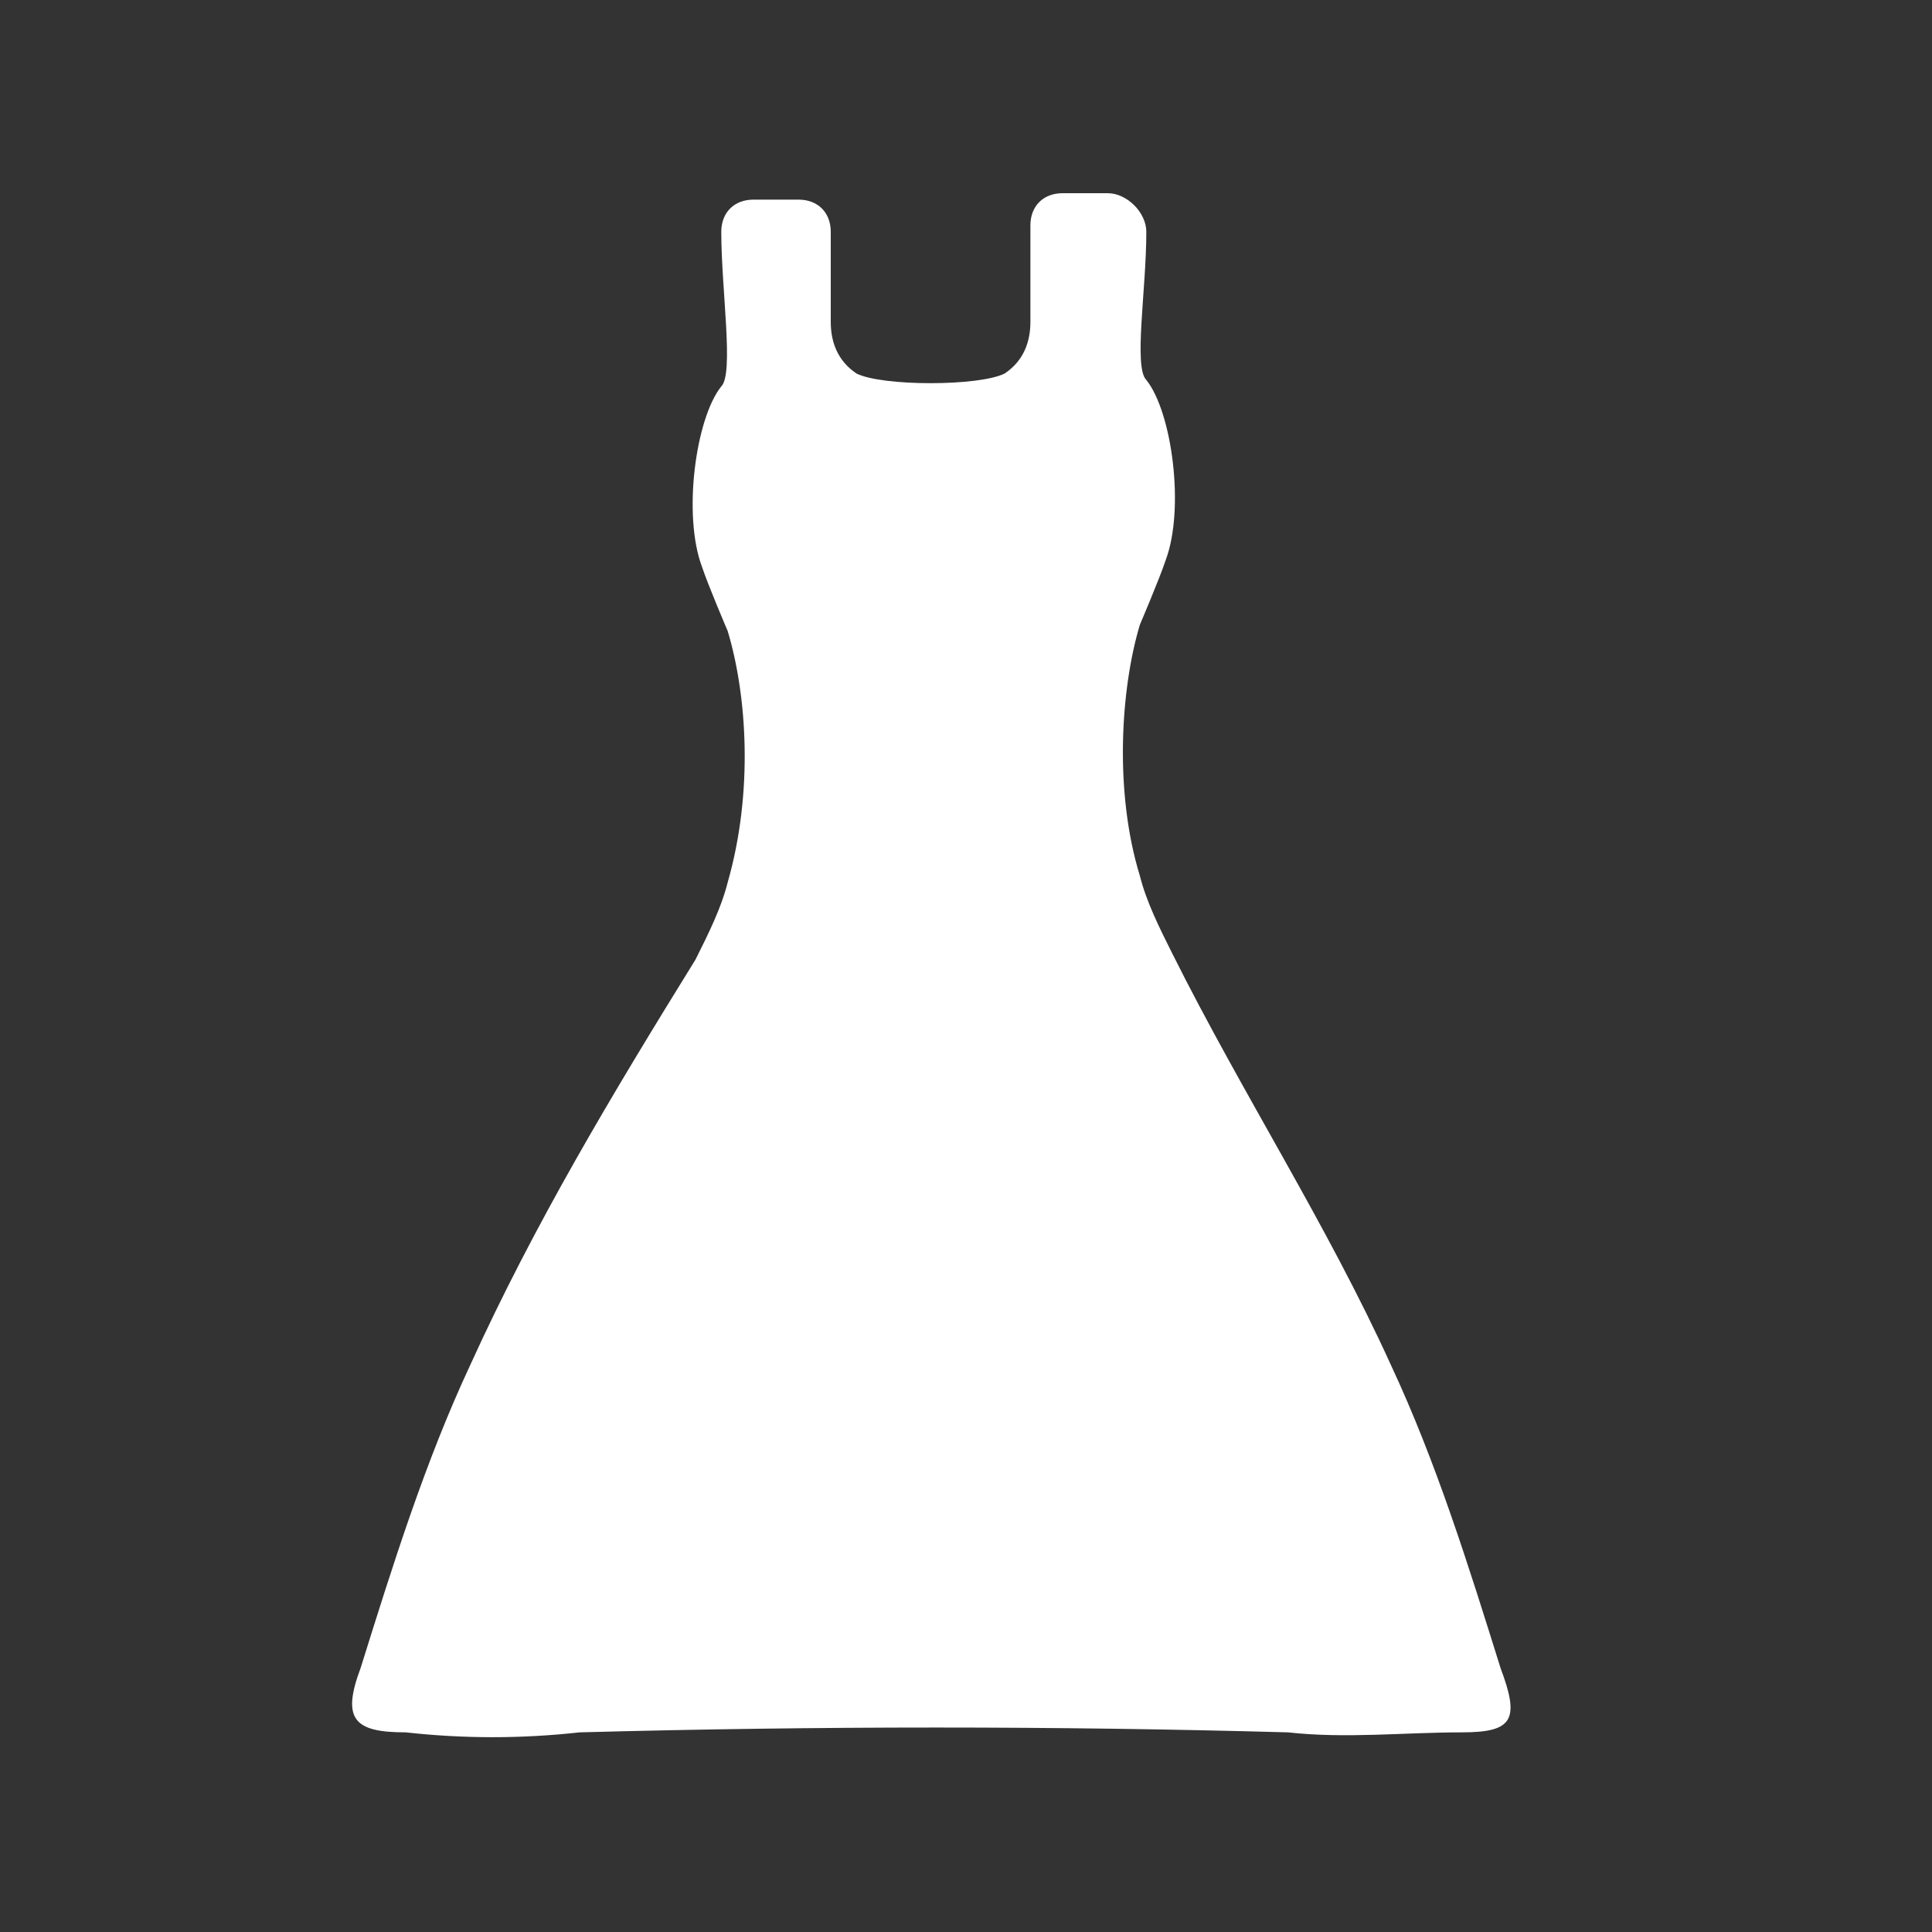 <?xml version="1.0" encoding="utf-8"?>
<!-- Generator: Adobe Illustrator 19.2.0, SVG Export Plug-In . SVG Version: 6.00 Build 0)  -->
<svg version="1.1" id="Calque_1" xmlns="http://www.w3.org/2000/svg" xmlns:xlink="http://www.w3.org/1999/xlink" x="0px" y="0px"
	 viewBox="0 0 30 30" enable-background="new 0 0 30 30" xml:space="preserve">
<rect x="0" y="0" width="30" height="30" fill="#333333" stroke="none"/>
<path fill="#FFFFFF" d="M23.3,25.9c-0.5-1.6-1-3.2-1.7-4.7c-1-2.2-2.3-4.2-3.4-6.4c-0.2-0.4-0.4-0.8-0.5-1.2c-0.4-1.3-0.3-2.9,0-3.9
	c0,0,0.3-0.7,0.4-1c0.3-0.8,0.1-2.3-0.3-2.8c-0.2-0.2,0-1.4,0-2.3c0-0.3-0.3-0.6-0.6-0.6h-0.7c-0.3,0-0.5,0.2-0.5,0.5v1.5
	c0,0.3-0.1,0.6-0.4,0.8c-0.4,0.2-1.9,0.2-2.3,0c-0.3-0.2-0.4-0.5-0.4-0.8V3.6c0-0.3-0.2-0.5-0.5-0.5h-0.7c-0.3,0-0.5,0.2-0.5,0.5
	c0,0.9,0.2,2.2,0,2.4c-0.4,0.5-0.6,2-0.3,2.8c0.1,0.3,0.4,1,0.4,1c0.3,1,0.4,2.5,0,3.9c-0.1,0.4-0.3,0.8-0.5,1.2
	C9.5,17,8.3,19,7.3,21.2c-0.7,1.5-1.2,3.1-1.7,4.7c-0.3,0.8-0.1,1,0.7,1c0.9,0.1,1.8,0.1,2.7,0c3.7-0.1,7.4-0.1,11,0
	c0.9,0.1,1.8,0,2.7,0C23.5,26.9,23.6,26.7,23.3,25.9z"/>
</svg>
